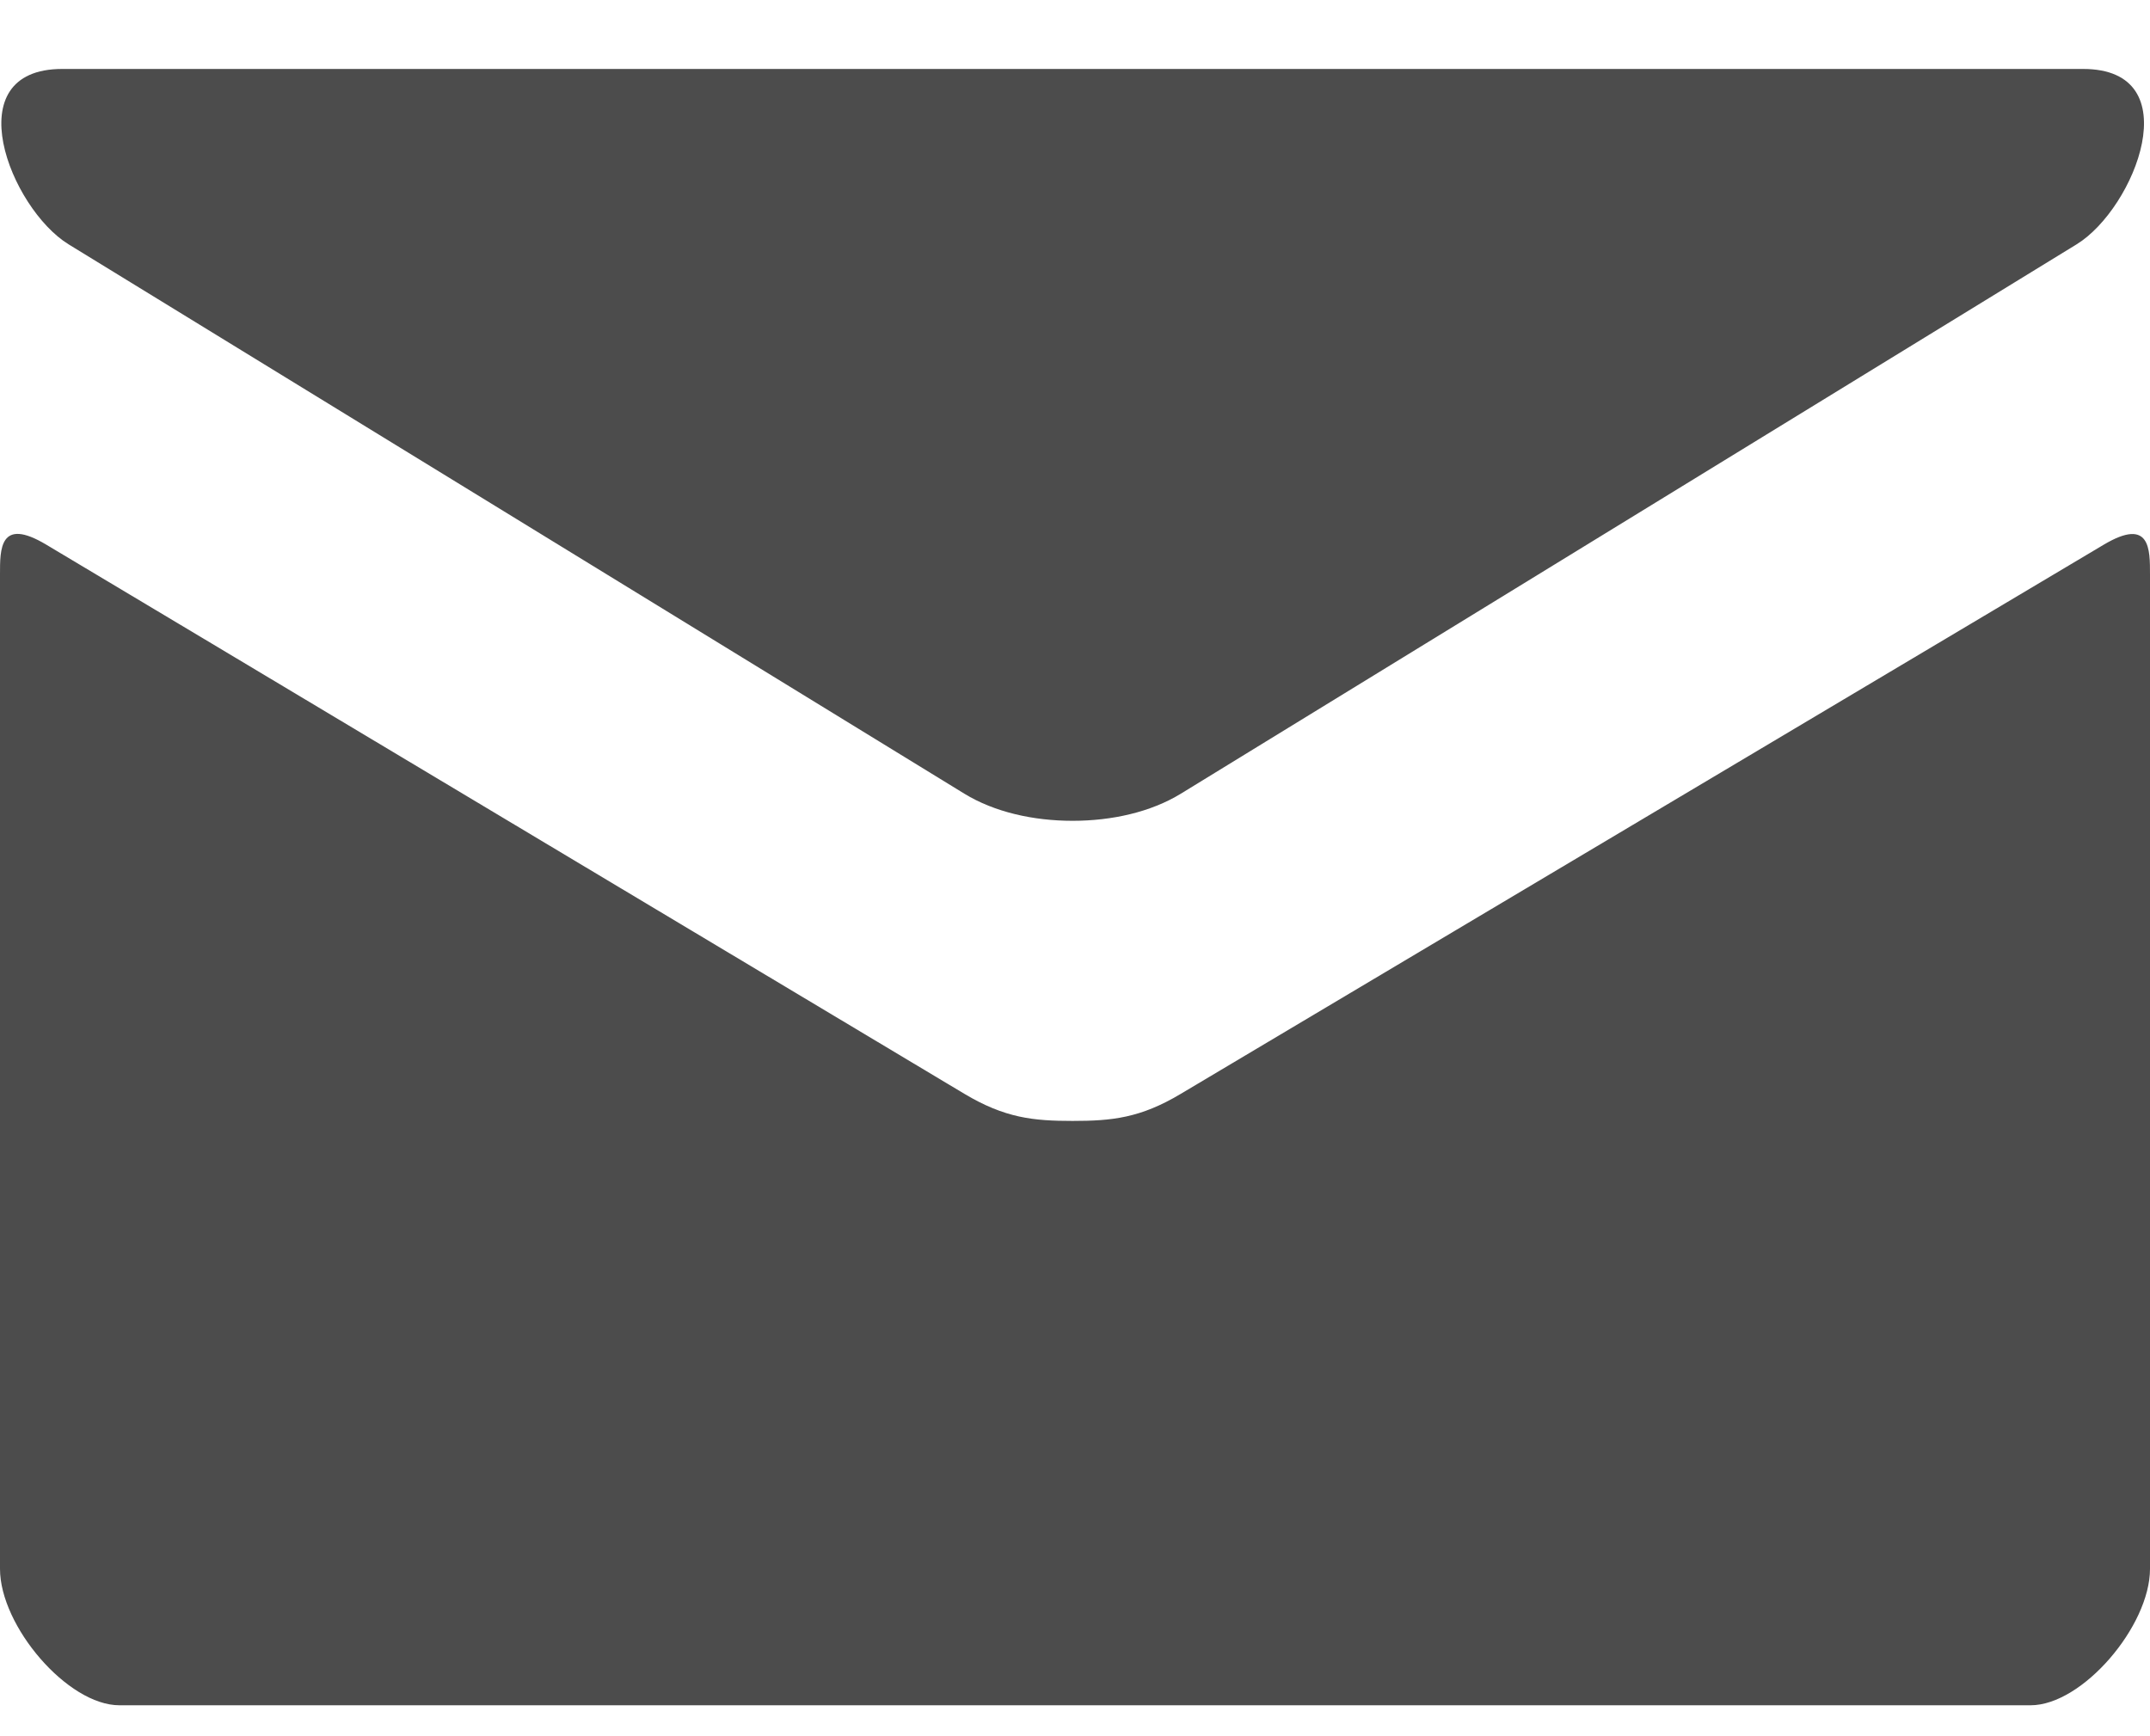 <svg width="26" height="21" viewBox="0 0 26 21" fill="none" xmlns="http://www.w3.org/2000/svg">
<path d="M0.829 2.955L11.662 9.6C12.026 9.823 12.497 9.928 12.971 9.928C13.445 9.928 13.916 9.823 14.28 9.6L25.113 2.955C25.819 2.521 26.487 0.834 25.191 0.834H0.753C-0.543 0.834 0.124 2.521 0.829 2.955ZM25.441 6.588L14.28 13.23C13.789 13.524 13.445 13.558 12.971 13.558C12.497 13.558 12.154 13.524 11.662 13.23C11.171 12.937 1.359 7.063 0.558 6.587C-0.006 6.25 2.33432e-06 6.644 2.33432e-06 6.948V18.976C2.33432e-06 19.669 0.818 20.626 1.444 20.626H24.556C25.182 20.626 26 19.669 26 18.976V6.95C26 6.646 26.006 6.252 25.441 6.588Z" fill="#4C4C4C"/>
</svg>
